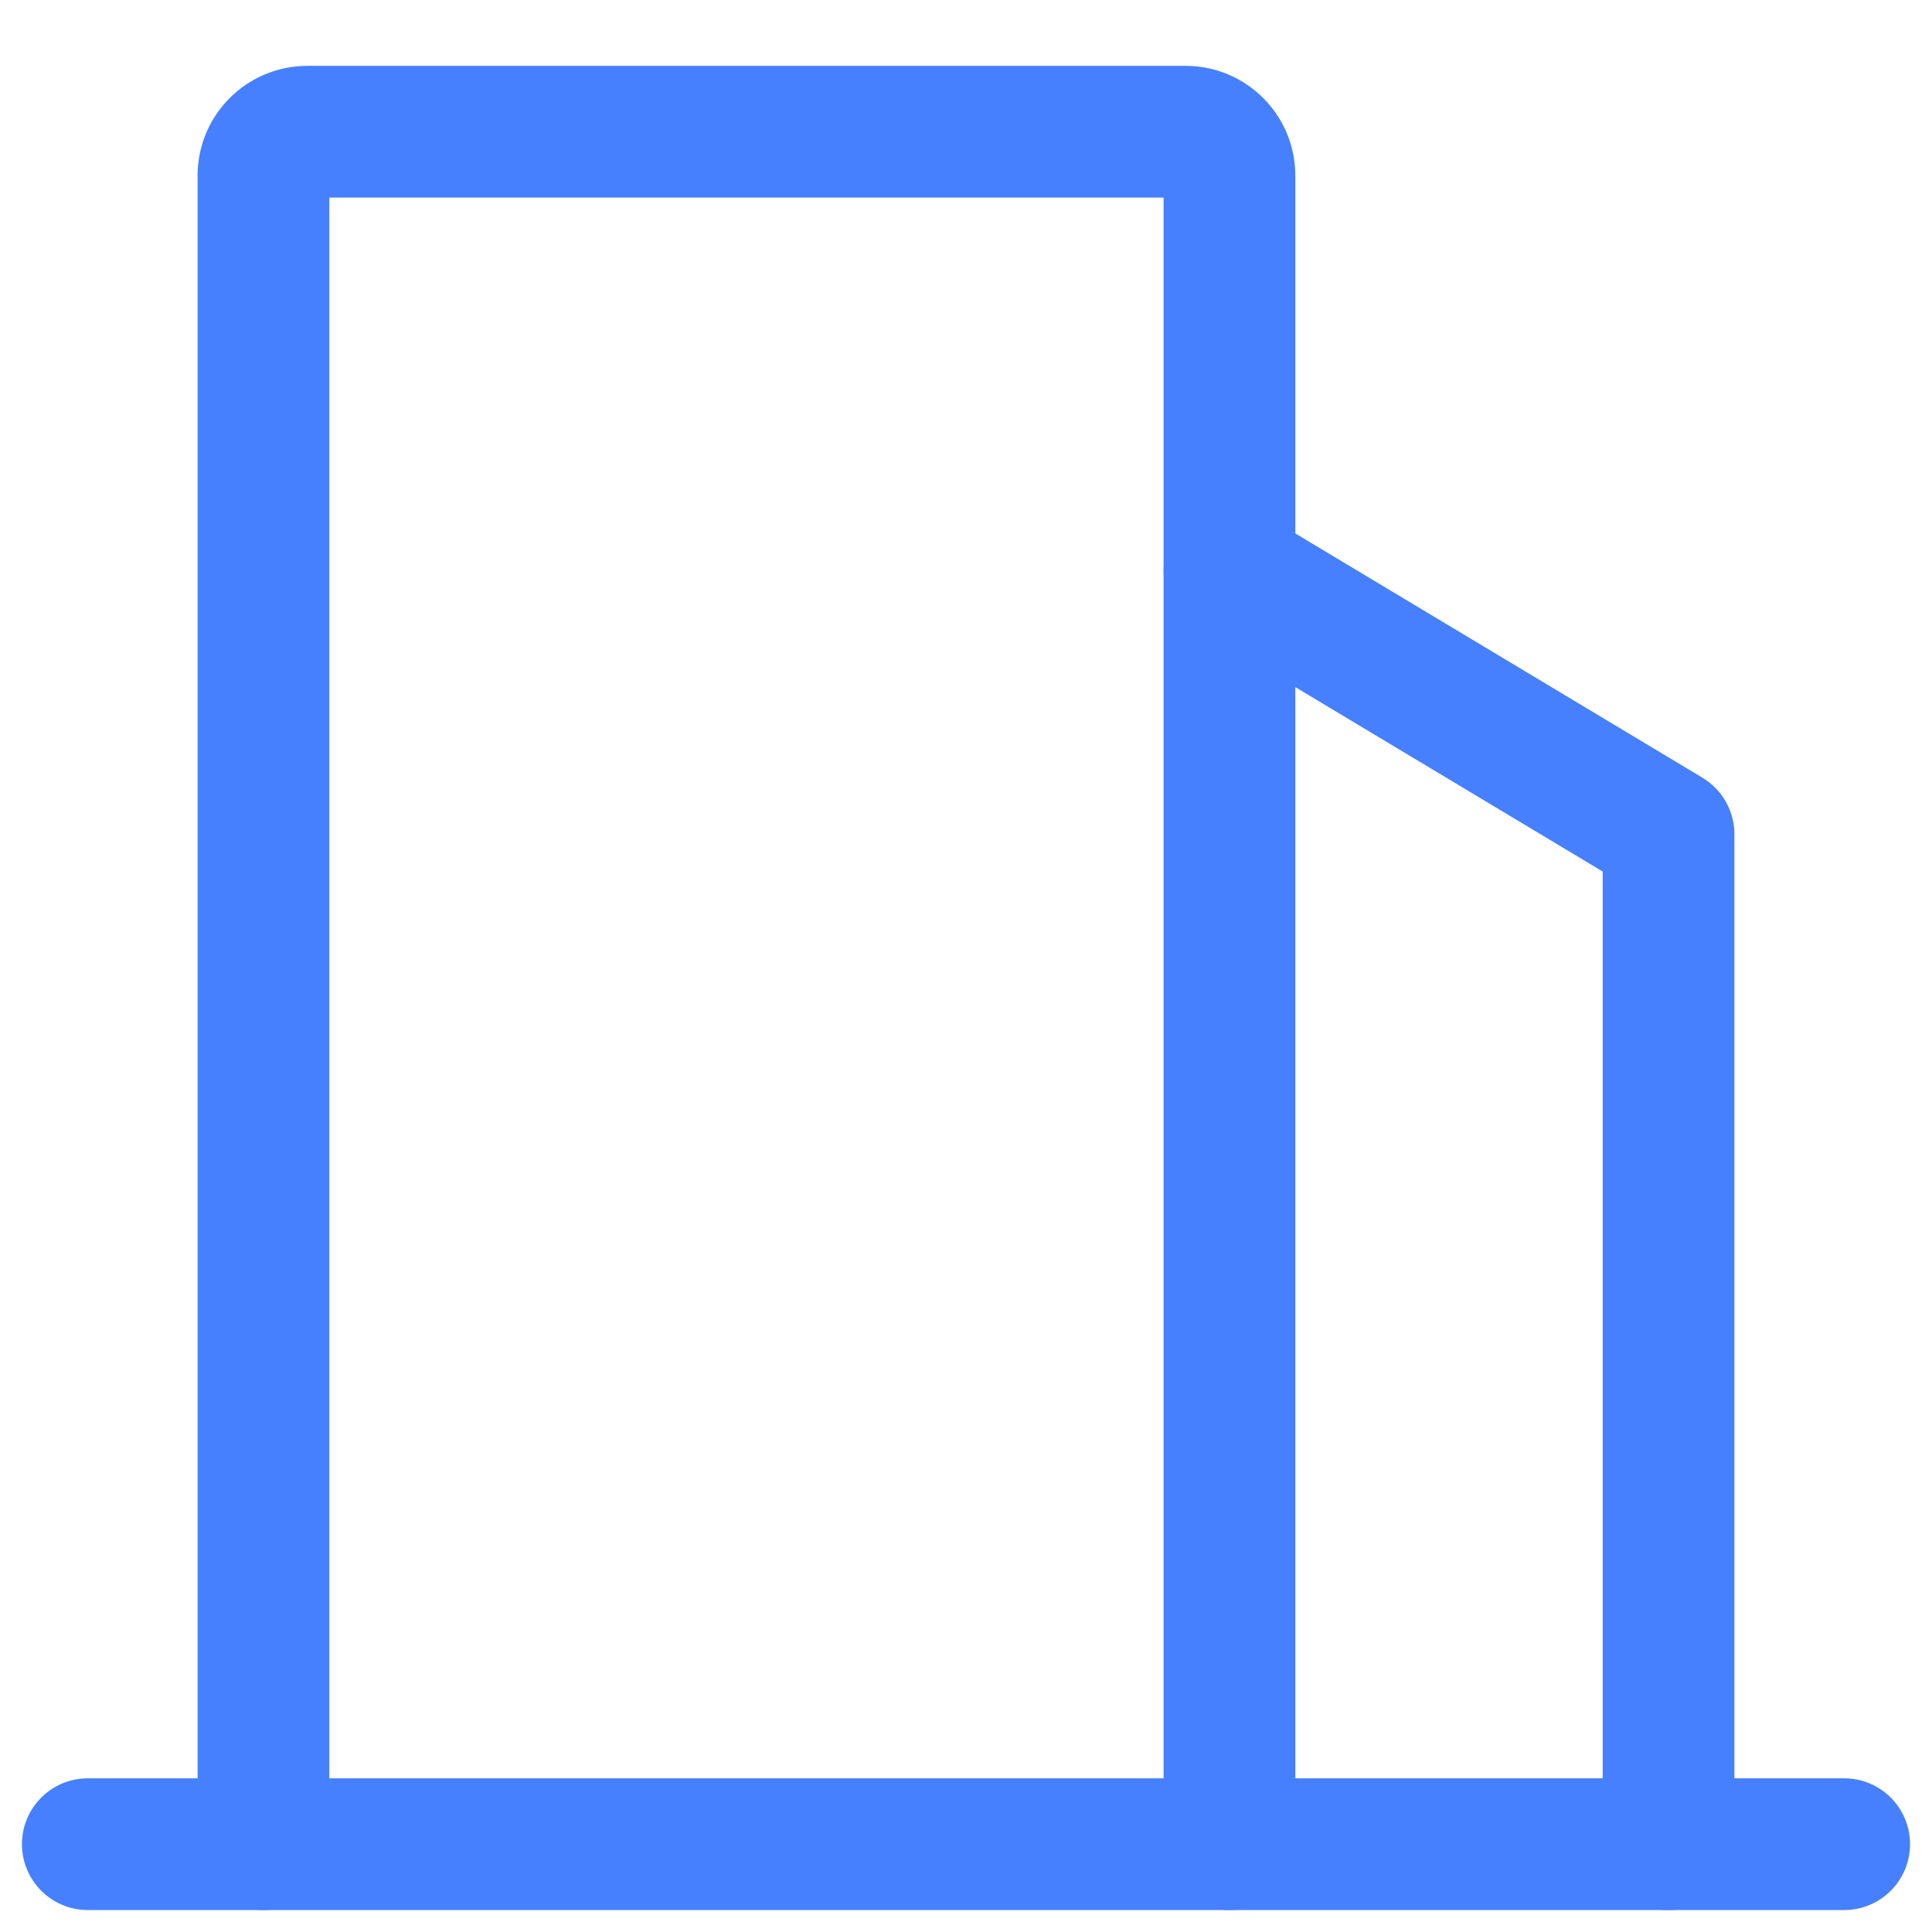 <svg width="22" height="22" viewBox="0 0 22 22" fill="none" xmlns="http://www.w3.org/2000/svg">
<path fill-rule="evenodd" clip-rule="evenodd" d="M3.75 2.25V21C3.75 21.414 3.414 21.75 3 21.75C2.586 21.75 2.25 21.414 2.25 21V2C2.25 1.309 2.81 0.75 3.5 0.75H13.5C14.19 0.75 14.75 1.309 14.75 2V21C14.75 21.414 14.414 21.75 14 21.75C13.586 21.75 13.25 21.414 13.25 21V2.25H3.75Z" fill="#4680FF"/>
<path fill-rule="evenodd" clip-rule="evenodd" d="M13.357 6.114C13.57 5.759 14.031 5.643 14.386 5.856L19.386 8.856C19.612 8.992 19.75 9.236 19.75 9.499V21C19.75 21.414 19.414 21.75 19 21.75C18.586 21.75 18.25 21.414 18.25 21V9.924L13.614 7.143C13.259 6.93 13.144 6.469 13.357 6.114Z" fill="#4680FF"/>
<path fill-rule="evenodd" clip-rule="evenodd" d="M0.25 21C0.25 20.585 0.586 20.25 1 20.25H21C21.414 20.25 21.75 20.585 21.75 21C21.75 21.414 21.414 21.75 21 21.75H1C0.586 21.75 0.25 21.414 0.25 21Z" fill="#4680FF"/>
</svg>
